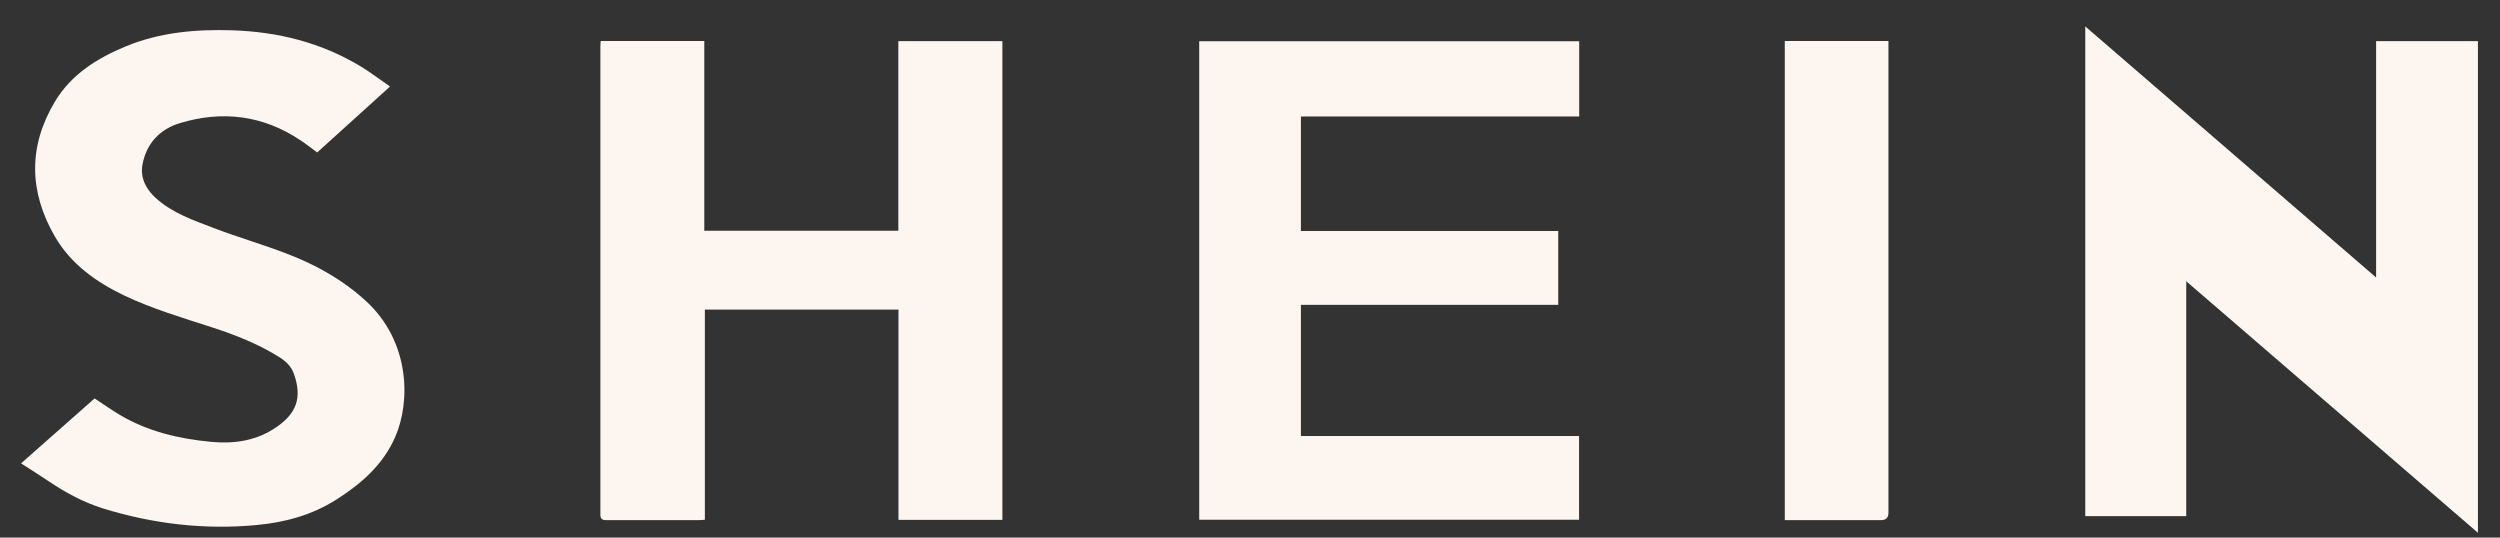 <?xml version="1.0" encoding="UTF-8"?> <svg xmlns="http://www.w3.org/2000/svg" width="93" height="20" viewBox="0 0 93 20" fill="none"><rect x="0" y="0" width="93" height="20" fill="#333333" stroke="none"/><path d="M77.577 0.987C81.188 4.106 84.774 7.199 88.391 10.323V1.529H92.179V19.819C88.562 16.7 84.966 13.602 81.328 10.463V19.2H77.572V0.987H77.577Z" fill="#FCF5F0"></path><path d="M26.205 8.583H33.418V1.529H37.289V19.339H33.423V11.516H26.221V19.334C26.138 19.339 26.076 19.349 26.013 19.349C24.861 19.349 23.715 19.349 22.562 19.349C22.391 19.349 22.334 19.303 22.334 19.127C22.334 13.328 22.334 7.524 22.334 1.725C22.334 1.663 22.339 1.601 22.345 1.524H26.2V8.578L26.205 8.583Z" fill="#FCF5F0"></path><path d="M58.746 4.333H48.394V8.593H57.967V11.34H48.394V16.22H58.741V19.334H44.611V1.534H58.746V4.333Z" fill="#FCF5F0"></path><path d="M14.504 3.223C13.575 4.065 12.688 4.865 11.8 5.671C11.583 5.511 11.385 5.356 11.173 5.216C9.782 4.287 8.272 4.101 6.689 4.581C5.942 4.808 5.439 5.345 5.299 6.13C5.21 6.616 5.434 7.039 5.792 7.364C6.414 7.932 7.208 8.196 7.971 8.49C8.853 8.826 9.761 9.089 10.638 9.425C11.733 9.838 12.745 10.401 13.611 11.196C15.262 12.709 15.277 14.945 14.701 16.256C14.25 17.289 13.44 17.996 12.511 18.585C11.614 19.158 10.607 19.432 9.559 19.53C7.608 19.716 5.688 19.489 3.82 18.91C3.114 18.688 2.46 18.337 1.843 17.924C1.505 17.697 1.158 17.48 0.784 17.237C1.703 16.427 2.611 15.626 3.519 14.821C3.835 15.027 4.131 15.239 4.442 15.425C5.491 16.05 6.648 16.323 7.857 16.437C8.682 16.514 9.471 16.406 10.171 15.962C11.064 15.399 11.24 14.779 10.934 13.907C10.835 13.633 10.649 13.452 10.41 13.297C9.626 12.802 8.77 12.466 7.888 12.177C6.788 11.821 5.683 11.495 4.634 10.999C3.576 10.493 2.637 9.827 2.04 8.795C1.075 7.127 1.049 5.438 2.045 3.776C2.657 2.758 3.623 2.159 4.702 1.715C5.968 1.199 7.291 1.085 8.64 1.127C10.348 1.183 11.956 1.586 13.425 2.474C13.783 2.691 14.115 2.949 14.494 3.208L14.504 3.223Z" fill="#FCF5F0"></path><path d="M66.394 1.524H70.25V1.777C70.25 7.545 70.25 13.308 70.25 19.076C70.25 19.258 70.158 19.349 69.975 19.349C68.859 19.349 67.743 19.349 66.633 19.349H66.394V1.519V1.524Z" fill="#FCF5F0"></path></svg> 